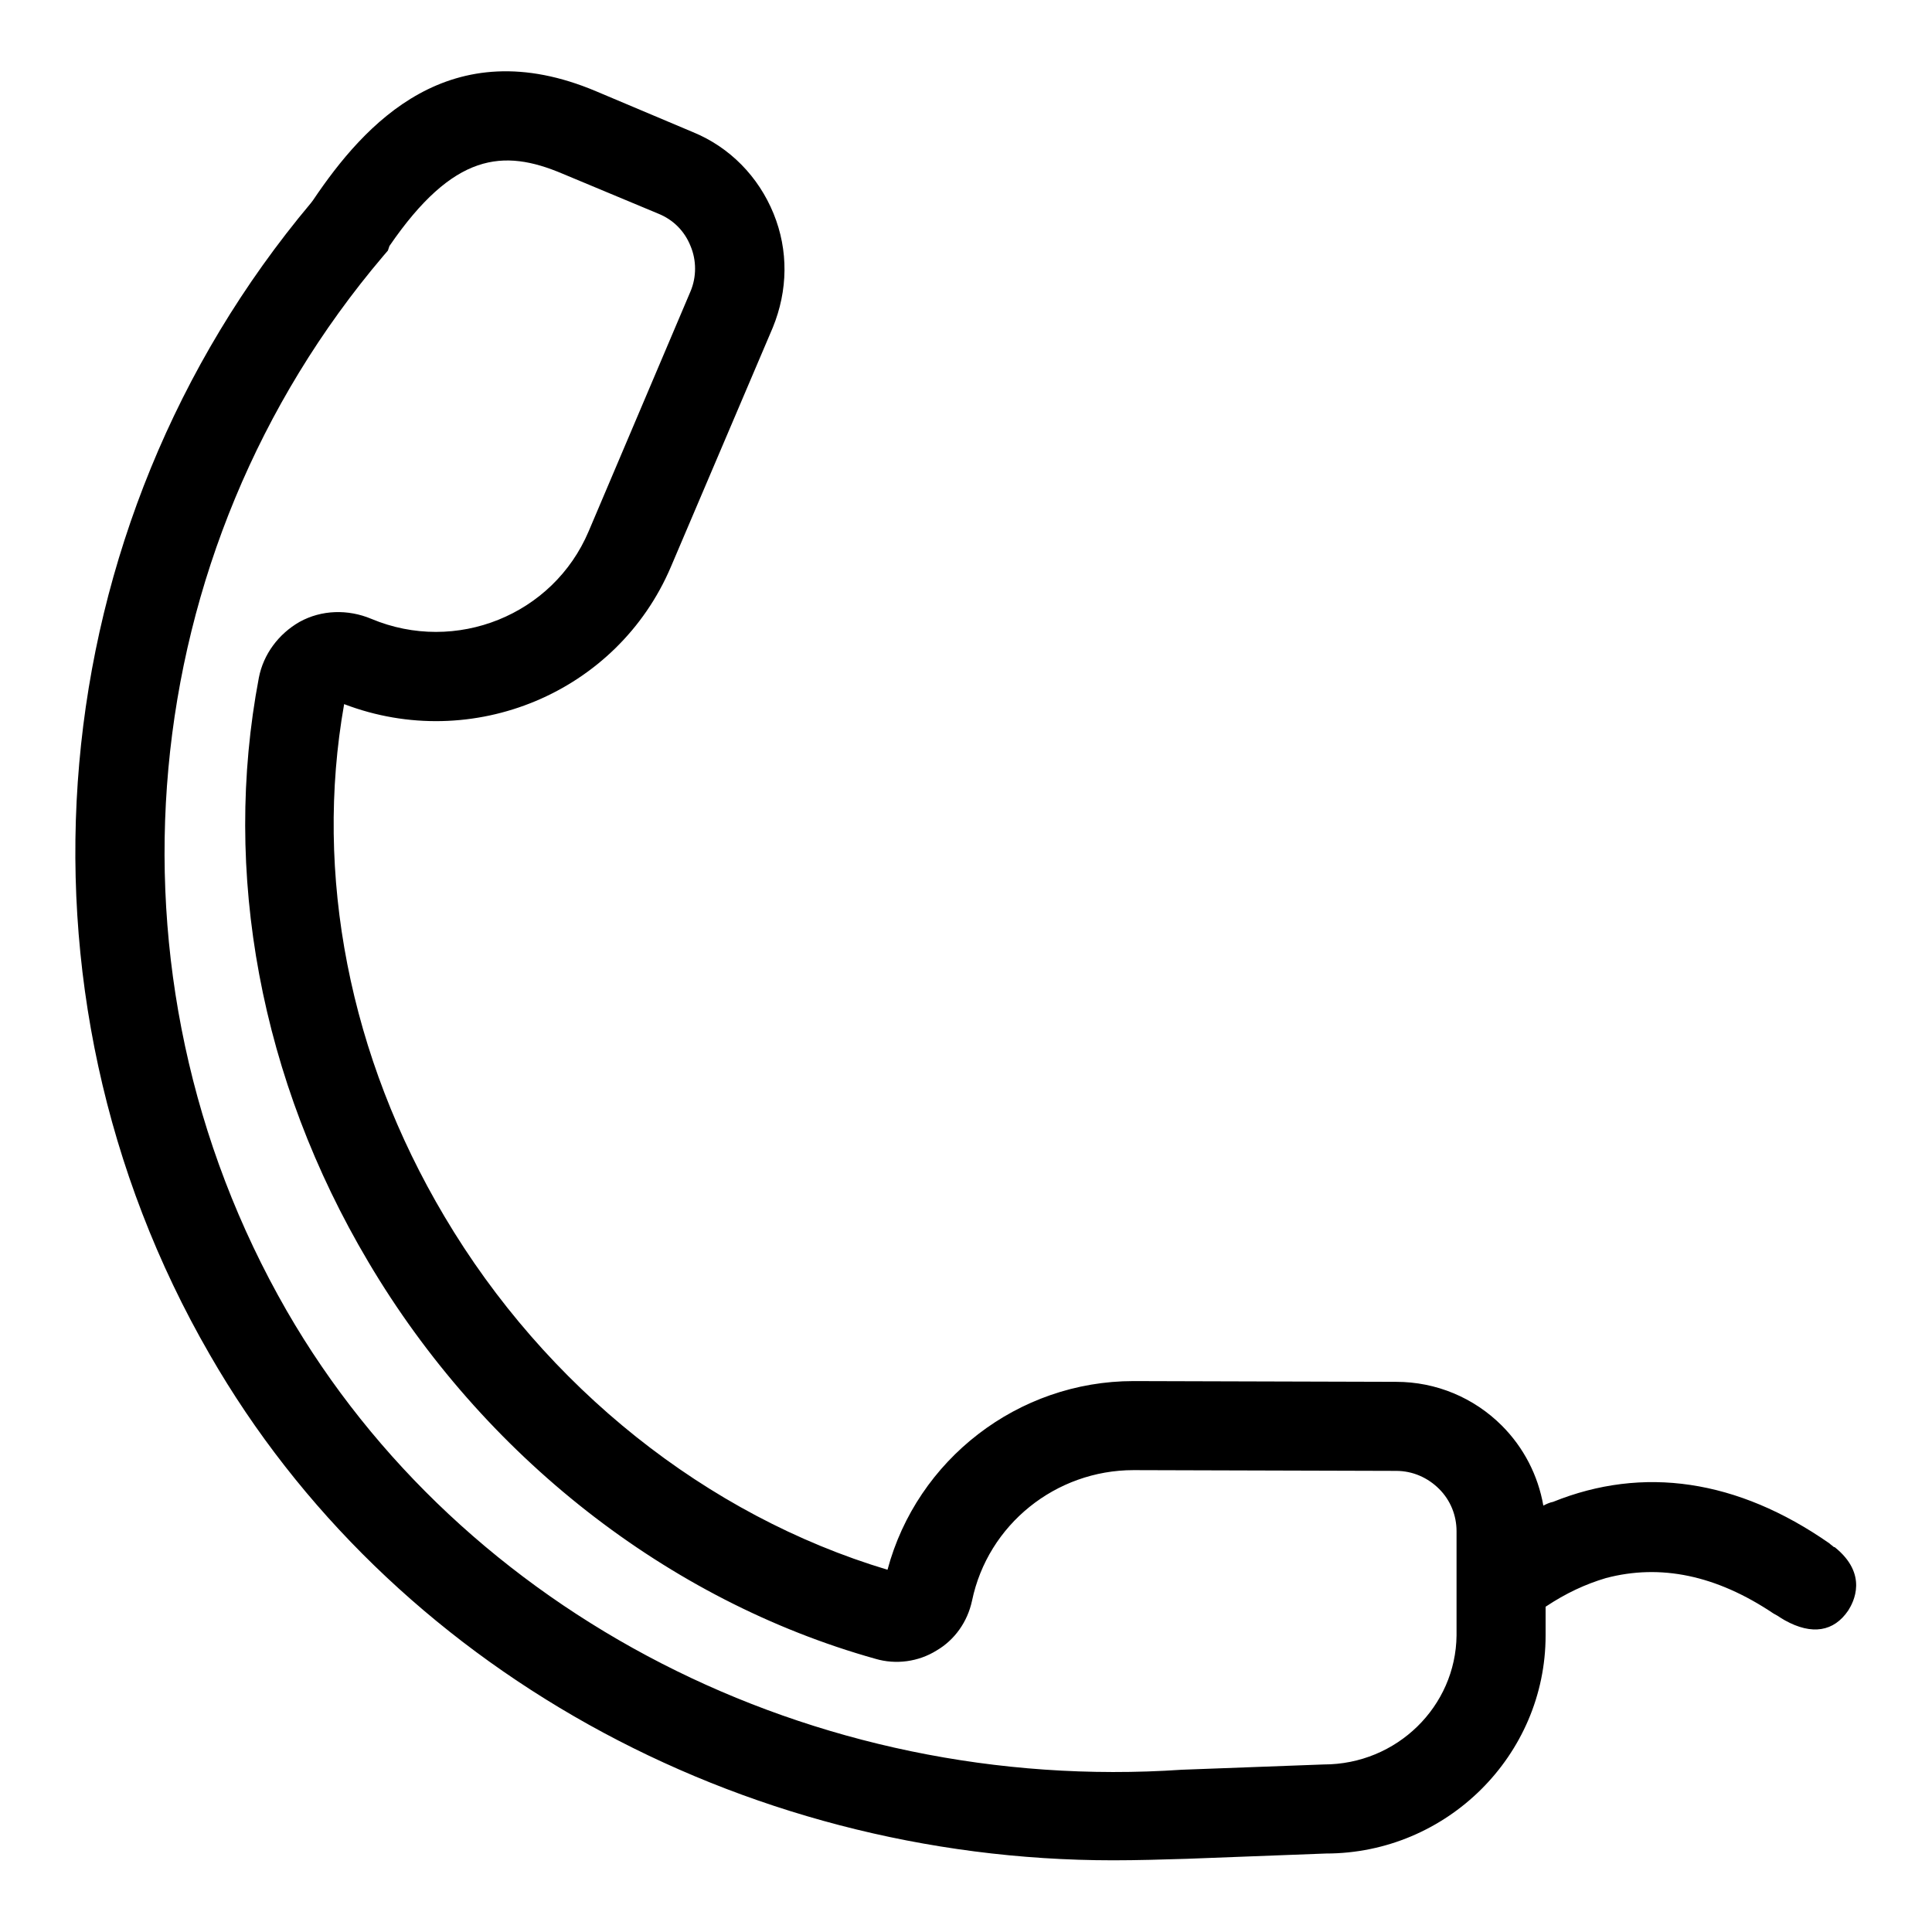 <?xml version="1.0" encoding="utf-8"?>
<!-- Svg Vector Icons : http://www.onlinewebfonts.com/icon -->
<!DOCTYPE svg PUBLIC "-//W3C//DTD SVG 1.1//EN" "http://www.w3.org/Graphics/SVG/1.1/DTD/svg11.dtd">
<svg version="1.1" xmlns="http://www.w3.org/2000/svg" xmlns:xlink="http://www.w3.org/1999/xlink" x="0px" y="0px" viewBox="0 0 256 256" enable-background="new 0 0 256 256" xml:space="preserve">
<g> <path fill="#000000" d="M147.5,246.5c-49.5,0-95.9-25.6-119.7-67C-0.2,131.1,5.2,69.8,41.2,26.9l0.3-0.4 C48.3,16.4,59.6,3.9,79,12.1l12.8,5.4c4.9,2,8.7,5.9,10.7,10.8c2,4.9,1.9,10.2-0.1,15.1L88.9,75.1c-7.1,16.7-26.3,24.7-43.3,18.2 c-4,22.6,0.7,46.7,13.3,67.9c13.4,22.6,34.7,39.6,58.7,46.8c3.9-14.6,17.3-25,32.6-25h0l34.8,0.1c5.3,0,10.3,2.1,14,5.8 c2.9,2.9,4.8,6.6,5.5,10.6c0.4-0.2,0.8-0.4,1.3-0.5c11.9-4.8,24.4-3,36.6,5.5c0.2,0.2,0.4,0.3,0.6,0.5c0,0,0,0,0.1,0 c4.5,3.6,2.5,7.3,1.8,8.4c-1.9,2.8-4.8,3.3-8.4,1.3l0,0l-0.5-0.3c-0.3-0.2-0.6-0.4-1-0.6c-7.6-5.1-15-6.6-22.2-4.7 c-2.7,0.8-5.3,2-8,3.8v3.8c0,15.9-13.1,28.9-29.1,28.9h0l-18.4,0.7C154,246.4,150.7,246.5,147.5,246.5L147.5,246.5z M51.6,32.6 l-0.2,0.6l-0.6,0.7C17.5,73.1,12.4,129.2,38,173.7c23.2,40.2,69.7,64.1,118.6,60.8l18.8-0.7h0c9.7,0,17.5-7.7,17.6-17.1l0-13.8 c0-2.1-0.8-4.1-2.3-5.6c-1.5-1.5-3.5-2.4-5.7-2.4l-34.8-0.1h0c-10.3,0-19.3,7.2-21.4,17.3c-0.6,2.8-2.3,5.2-4.7,6.6 c-2.4,1.5-5.4,1.9-8.1,1.1c-27.5-7.7-52-26.9-67.2-52.6c-14.3-24.1-19.4-51.6-14.5-77.4c0.6-3.1,2.6-5.8,5.4-7.4 c2.9-1.6,6.4-1.7,9.5-0.4c11.2,4.7,24.1-0.5,28.8-11.6l13.5-31.8c0.8-1.9,0.8-4.1,0-6c-0.8-2-2.3-3.5-4.3-4.3L74.5,23 C66.7,19.7,60.1,20.2,51.6,32.6z"/></g>
</svg>